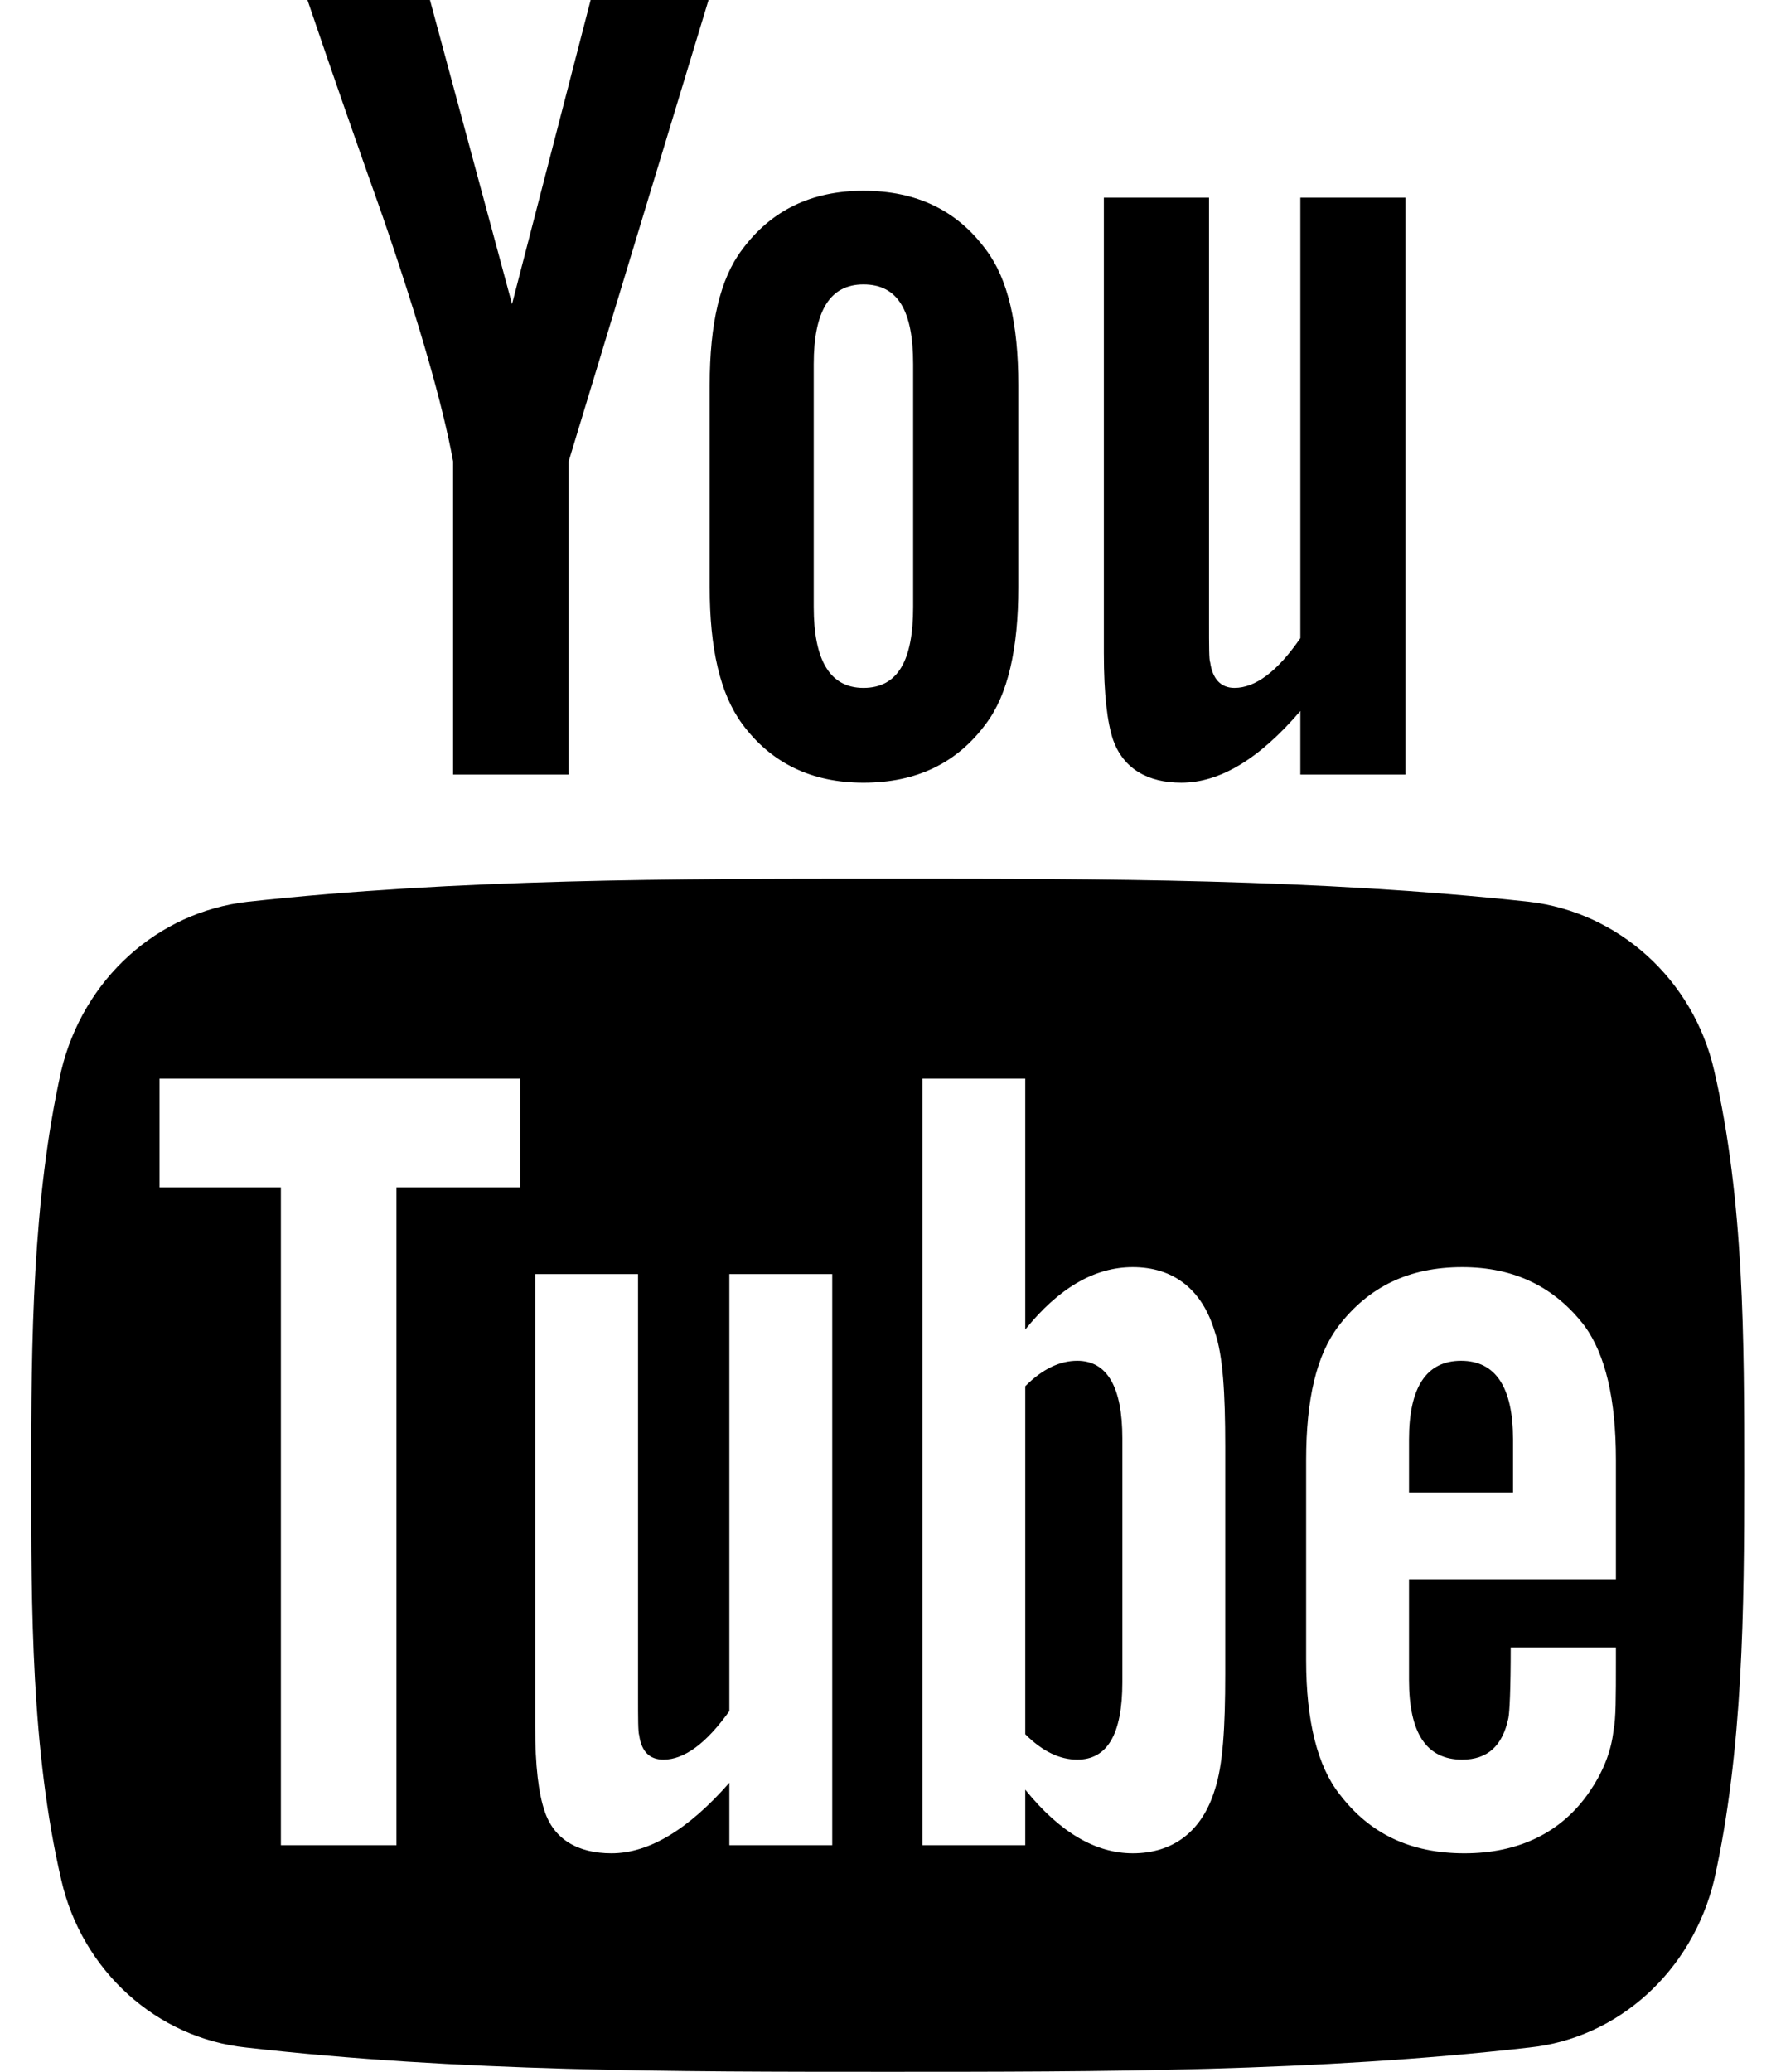 <svg version="1.1" xmlns="http://www.w3.org/2000/svg" width="439" height="512" viewBox="0 0 439 512"><title>youtube</title><path d="M277.428 355.428v60.286c0 12.857-3.714 19.143-11.143 19.143-4.286 0-8.572-2-12.857-6.286v-86c4.285-4.286 8.571-6.286 12.857-6.286 7.428 0 11.143 6.572 11.143 19.143zM374 355.714v13.143h-25.714v-13.143c0-12.857 4.286-19.428 12.857-19.428s12.857 6.572 12.857 19.428zM98 293.428h30.572v-26.857h-89.143v26.857h30v162.572h28.572v-162.572zM180.286 456h25.428v-141.143h-25.428v108c-5.714 8-11.143 12-16.286 12-3.429 0-5.428-2-6-6-0.286-0.857-0.286-4-0.286-10v-104h-25.428v111.714c0 10 0.857 16.572 2.286 20.857 2.286 7.143 8.286 10.572 16.572 10.572 9.143 0 18.857-5.714 29.143-17.428v15.428zM302.857 413.714v-56.286c0-13.143-0.572-22.572-2.572-28.286-3.143-10.572-10.286-16-20.286-16-9.428 0-18.286 5.143-26.572 15.428v-62h-25.428v189.429h25.428v-13.714c8.572 10.572 17.428 15.714 26.572 15.714 10 0 17.143-5.428 20.286-15.714 2-6 2.572-15.428 2.572-28.572zM399.428 410.857v-3.714h-26c0 10.286-0.286 16-0.572 17.428-1.428 6.857-5.143 10.286-11.428 10.286-8.857 0-13.143-6.572-13.143-19.714v-24.857h51.143v-29.428c0-15.143-2.572-26-7.714-33.143-7.428-9.714-17.428-14.572-30.286-14.572-13.143 0-23.143 4.857-30.572 14.572-5.428 7.143-8 18-8 33.143v49.428c0 15.143 2.857 26.286 8.286 33.143 7.428 9.714 17.428 14.572 30.857 14.572s24-5.143 30.857-15.143c3.143-4.572 5.428-9.714 6-15.428 0.572-2.572 0.572-8.286 0.572-16.572zM225.714 150v-60c0-13.143-3.714-19.715-12.286-19.715-8.286 0-12.286 6.572-12.286 19.715v60c0 13.143 4 20 12.286 20 8.572 0 12.286-6.857 12.286-20zM431.143 364.572c0 32.857-0.286 68-7.428 100-5.428 22.572-23.714 39.143-45.714 41.428-52.572 6-105.714 6-158.571 6s-106 0-158.571-6c-22-2.286-40.572-18.857-45.715-41.428-7.428-32-7.428-67.143-7.428-100v0c0-33.143 0.285-68 7.428-100 5.428-22.572 23.715-39.143 46-41.714 52.285-5.714 105.428-5.714 158.286-5.714s106 0 158.571 5.714c22 2.571 40.572 19.143 45.714 41.714 7.428 32 7.428 66.857 7.428 100zM146 0h29.143l-34.571 114v77.428h-28.572v-77.428c-2.572-14-8.285-34-17.428-60.572-6.285-17.715-12.572-35.715-18.572-53.428h30.285l20.285 75.143zM251.714 95.143v50c0 15.143-2.571 26.571-8 33.715-7.143 9.714-17.143 14.572-30.286 14.572-12.857 0-22.857-4.857-30-14.572-5.428-7.428-8-18.572-8-33.714v-50c0-15.143 2.571-26.285 8-33.428 7.143-9.715 17.143-14.572 30-14.572 13.143 0 23.143 4.857 30.286 14.572 5.428 7.143 8 18.285 8 33.428zM347.428 48.857v142.571h-26v-15.714c-10.286 12-20 17.714-29.428 17.714-8.286 0-14.286-3.429-16.857-10.572-1.428-4.286-2.286-11.143-2.286-21.428v-112.572h26v104.857c0 6 0 9.428 0.286 10 0.572 4 2.572 6.286 6 6.286 5.143 0 10.572-4 16.286-12.286v-108.857h26z"></path></svg>